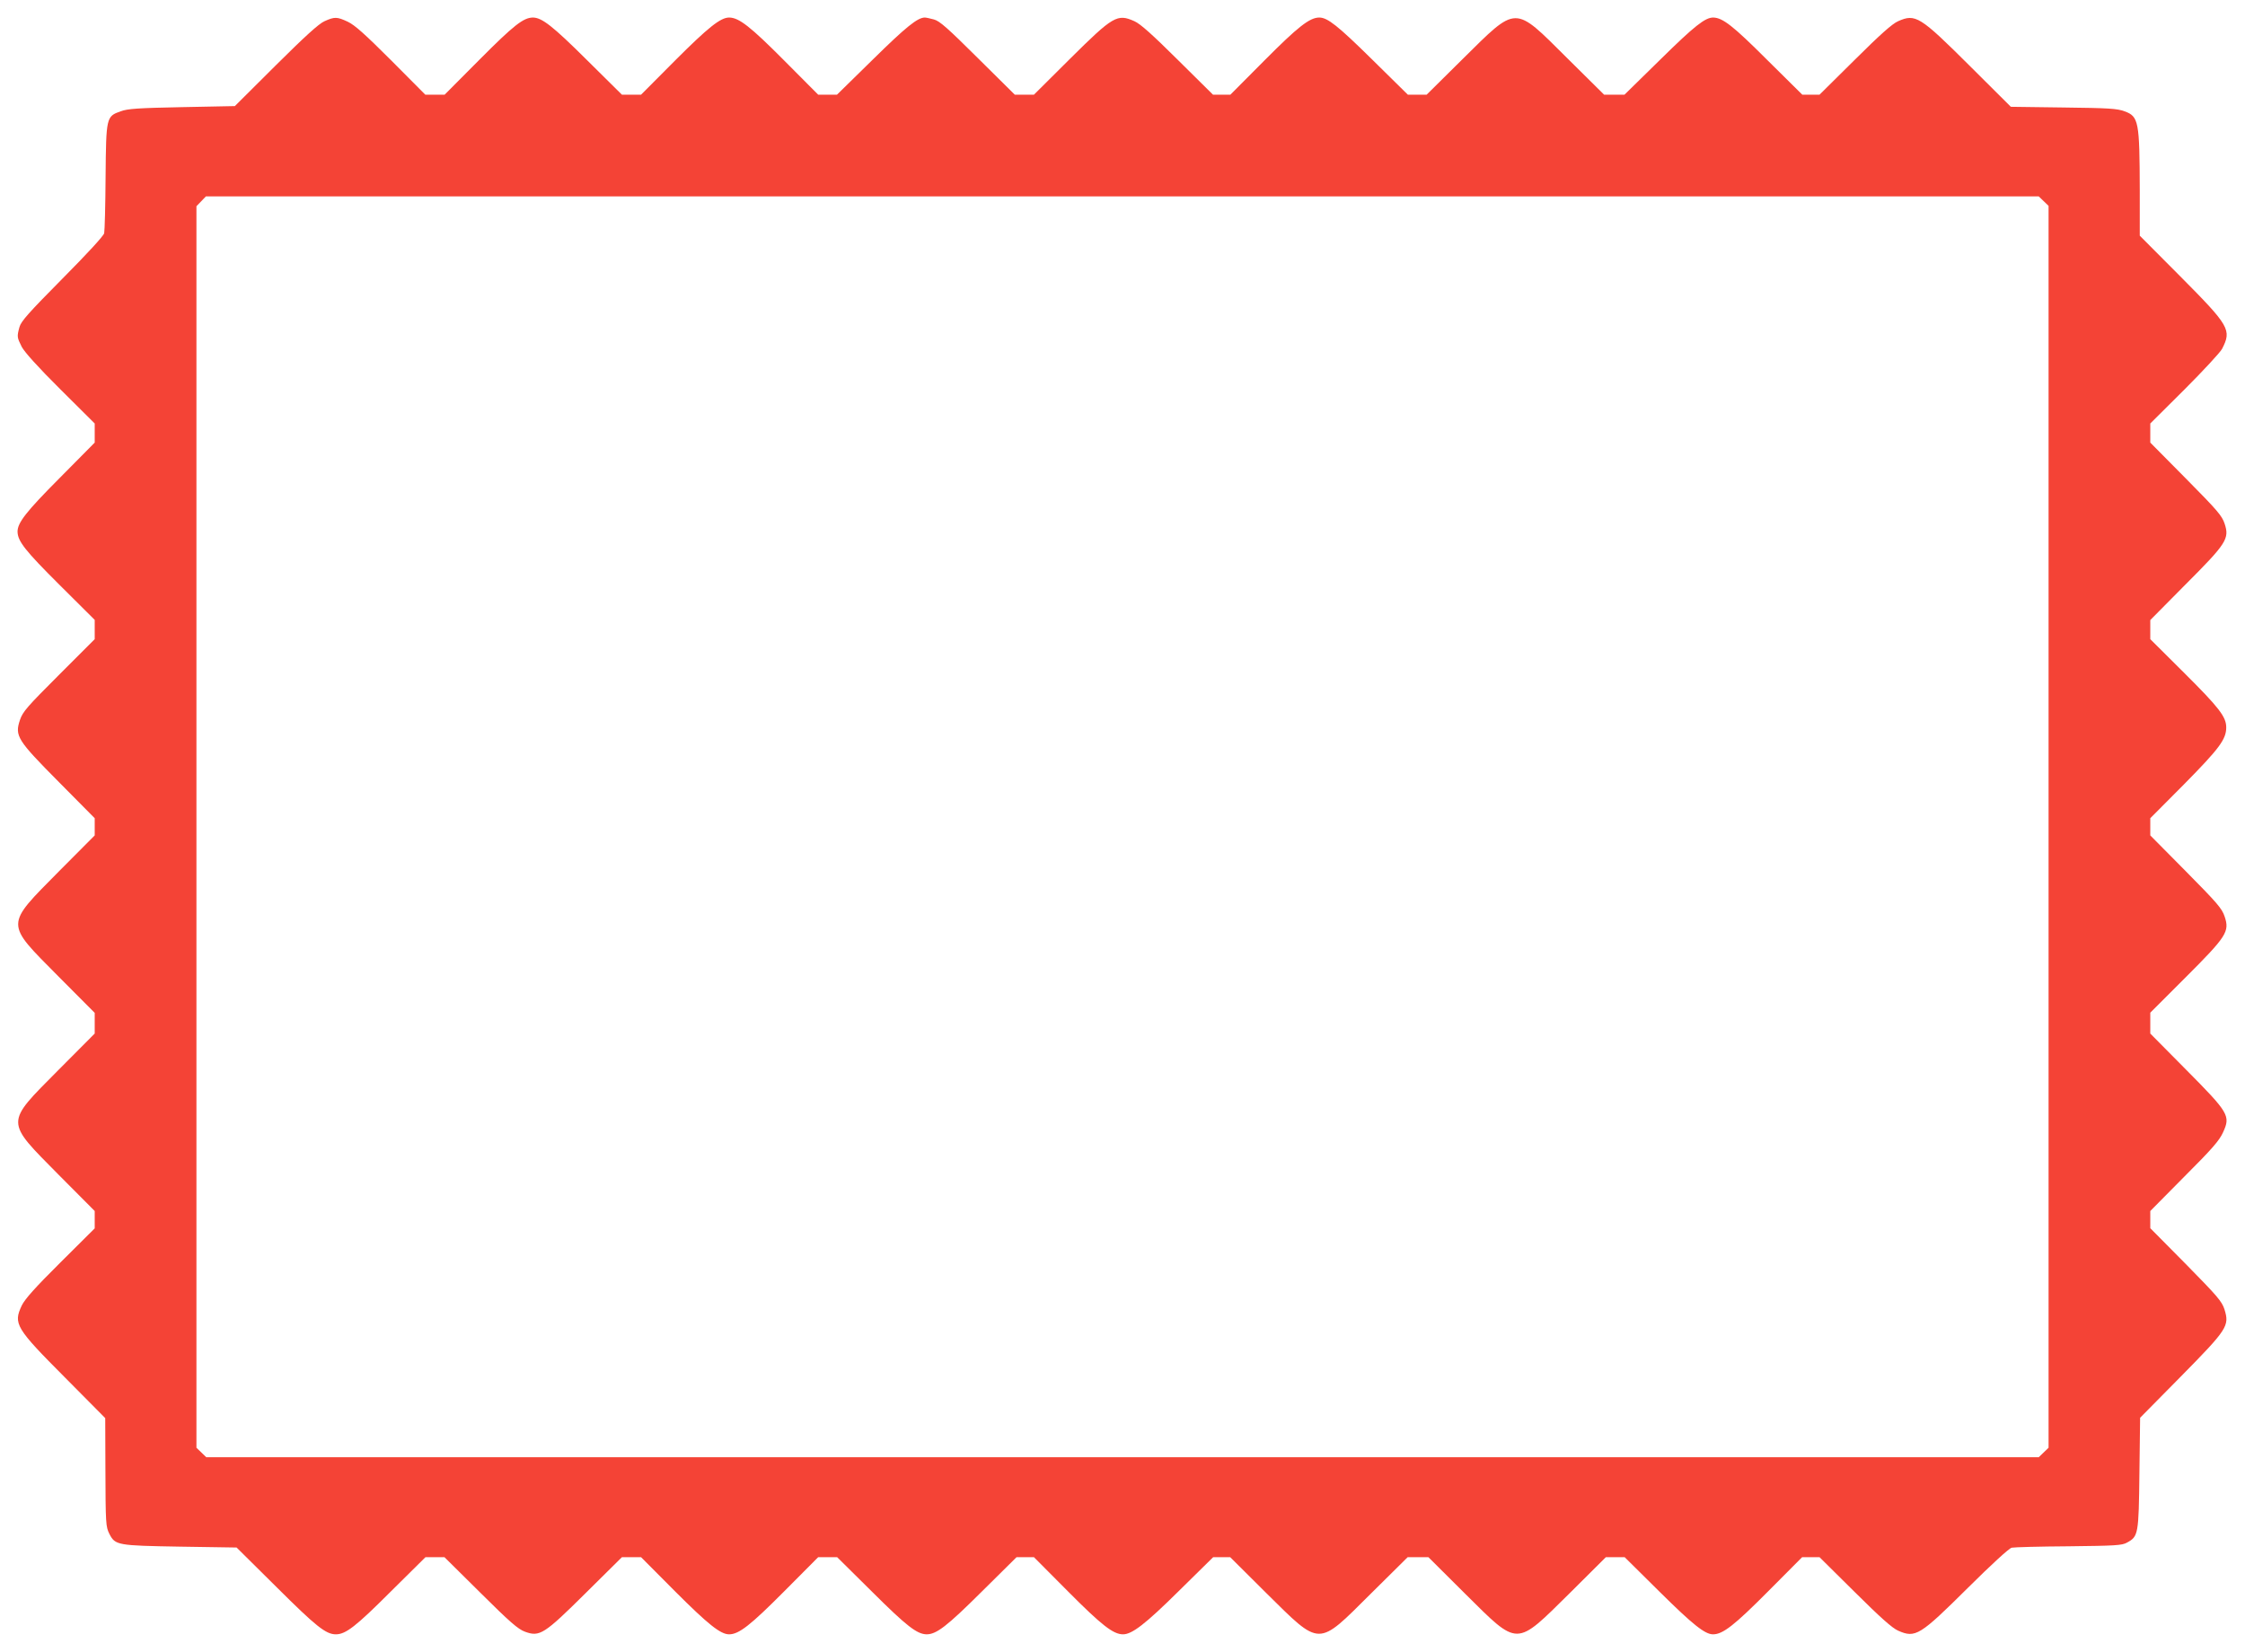 <?xml version="1.0" standalone="no"?>
<!DOCTYPE svg PUBLIC "-//W3C//DTD SVG 20010904//EN"
 "http://www.w3.org/TR/2001/REC-SVG-20010904/DTD/svg10.dtd">
<svg version="1.0" xmlns="http://www.w3.org/2000/svg"
 width="1280pt" height="942pt" viewBox="0 0 1280 942"
 preserveAspectRatio="xMidYMid meet">
<g transform="translate(0,942) scale(0.1,-0.1)"
fill="#f44336" stroke="none">
<path d="M1850 9299 c-32 -14 -112 -87 -278 -252 l-233 -232 -302 -6 c-252 -5
-310 -9 -350 -24 -81 -29 -82 -33 -85 -375 -1 -162 -5 -306 -8 -320 -3 -15
-100 -120 -239 -260 -191 -193 -235 -242 -244 -275 -15 -55 -14 -59 13 -113
16 -30 93 -116 220 -242 l196 -195 0 -55 0 -54 -199 -201 c-193 -194 -241
-256 -241 -307 1 -54 43 -108 239 -303 l201 -200 0 -55 0 -55 -204 -204 c-180
-180 -206 -209 -222 -256 -31 -92 -16 -115 222 -355 l204 -206 0 -49 0 -49
-204 -205 c-309 -313 -309 -290 -5 -597 l209 -210 0 -59 0 -59 -209 -210
c-304 -307 -304 -284 5 -597 l204 -205 0 -50 0 -49 -196 -195 c-144 -143 -202
-208 -220 -245 -49 -104 -35 -128 247 -411 l229 -231 1 -279 c1 -326 2 -340
23 -382 33 -64 46 -66 403 -72 l322 -5 229 -227 c224 -223 280 -268 337 -268
56 0 114 45 310 241 l201 199 54 0 54 0 206 -204 c166 -165 214 -207 253 -221
84 -31 109 -15 347 221 l206 204 54 0 55 0 195 -196 c187 -187 258 -244 307
-244 56 0 122 52 313 244 l195 196 54 0 54 0 201 -199 c195 -194 254 -240 309
-241 56 0 116 46 312 241 l201 199 49 0 50 0 195 -196 c191 -192 257 -244 313
-244 51 0 127 58 317 246 l197 194 48 0 49 0 205 -204 c314 -310 290 -309 596
-5 l211 209 59 0 59 0 210 -209 c307 -304 284 -304 597 5 l205 204 53 0 54 0
201 -199 c189 -187 257 -241 303 -241 56 0 122 52 313 244 l195 196 50 0 49 0
201 -199 c145 -144 213 -205 247 -220 99 -44 124 -28 398 244 134 133 235 226
250 229 14 3 160 7 325 8 265 3 304 5 332 21 65 35 67 47 71 397 l4 315 232
235 c267 271 278 289 249 383 -15 46 -39 74 -220 258 l-203 205 0 49 0 49 194
196 c159 159 200 206 221 253 43 94 34 110 -211 357 l-204 206 0 59 0 60 200
200 c235 235 253 262 224 348 -15 46 -42 77 -221 258 l-203 205 0 49 0 49 194
195 c200 203 239 255 239 323 0 60 -40 112 -242 313 l-191 190 0 55 0 54 199
201 c236 236 253 263 225 348 -15 46 -41 76 -221 258 l-203 205 0 55 0 54 196
195 c107 107 203 211 213 230 56 109 44 130 -239 415 l-230 231 0 260 c-1 390
-6 420 -86 449 -42 16 -92 19 -349 22 l-300 4 -235 234 c-284 283 -309 298
-408 254 -34 -15 -102 -76 -247 -220 l-201 -199 -49 0 -49 0 -201 199 c-193
193 -253 240 -307 241 -46 0 -106 -47 -299 -237 l-207 -203 -58 0 -58 0 -211
209 c-306 304 -282 304 -596 -6 l-205 -203 -54 0 -53 0 -206 203 c-193 190
-252 237 -299 237 -55 0 -122 -53 -312 -244 l-195 -196 -50 0 -49 0 -201 199
c-145 144 -213 205 -247 220 -98 44 -121 30 -368 -215 l-205 -204 -55 0 -54 0
-211 209 c-172 171 -217 211 -250 220 -22 6 -45 11 -52 11 -41 0 -107 -53
-294 -237 l-207 -203 -54 0 -53 0 -195 196 c-191 192 -257 244 -313 244 -49 0
-120 -57 -307 -244 l-195 -196 -55 0 -54 0 -201 199 c-194 193 -256 241 -307
241 -54 -1 -108 -43 -303 -239 l-200 -201 -55 0 -55 0 -195 196 c-149 149
-207 201 -247 220 -62 29 -75 29 -133 3z m9802 -1026 l28 -27 0 -3541 0 -3541
-28 -27 -28 -27 -5224 0 -5224 0 -28 27 -28 27 0 3540 0 3540 27 28 27 28
5225 0 5225 0 28 -27z"/>
</g>
</svg>

